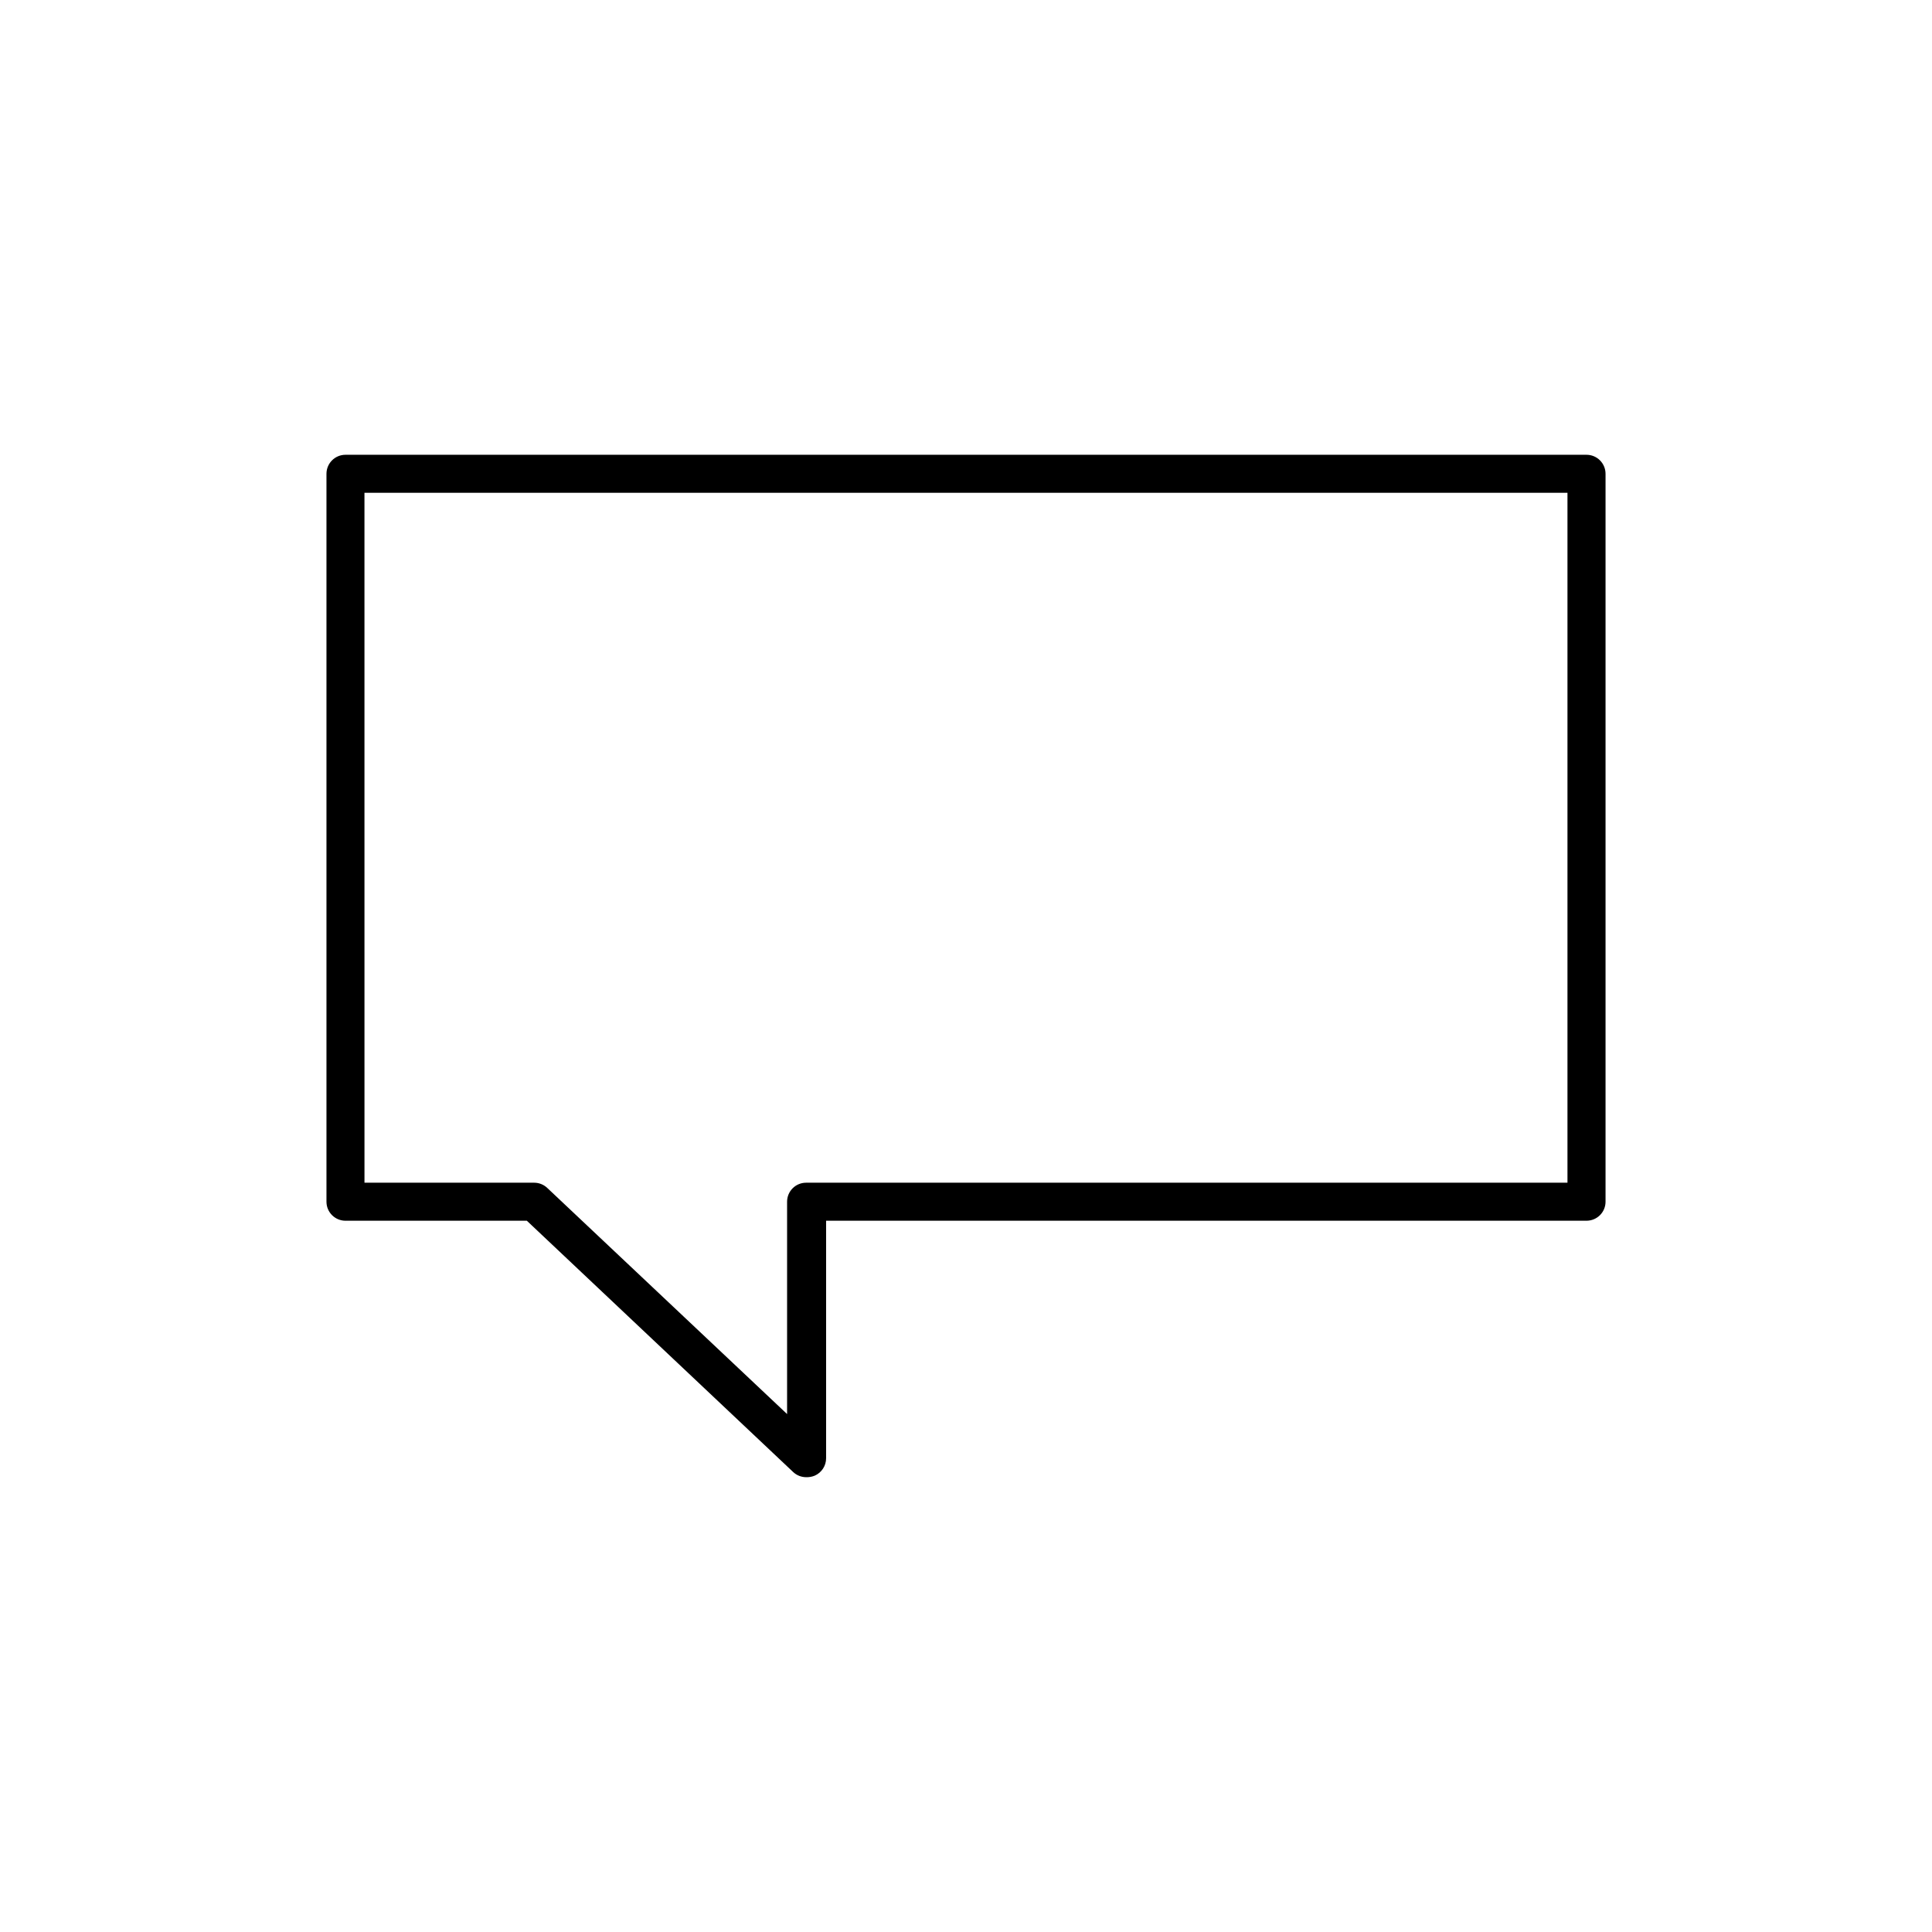 <?xml version="1.0" encoding="UTF-8"?>
<!-- Uploaded to: SVG Repo, www.svgrepo.com, Generator: SVG Repo Mixer Tools -->
<svg fill="#000000" width="800px" height="800px" version="1.1" viewBox="144 144 512 512" xmlns="http://www.w3.org/2000/svg">
 <path d="m357.63 535.47c-1.273-0.004-2.496-0.488-3.426-1.359l-70.586-66.605h-48.062c-2.781 0-5.039-2.254-5.039-5.035v-192.91c0-2.781 2.258-5.039 5.039-5.039h328.89c1.336 0 2.617 0.531 3.562 1.477 0.945 0.945 1.477 2.227 1.477 3.562v192.91c0 1.336-0.531 2.617-1.477 3.562-0.945 0.941-2.227 1.473-3.562 1.473h-201.52v62.926c0.008 2.012-1.18 3.832-3.023 4.637-0.719 0.293-1.492 0.43-2.266 0.402zm-117.04-78.039h44.988c1.297 0.004 2.543 0.508 3.477 1.41l63.531 59.902v-56.273c0-2.785 2.254-5.039 5.039-5.039h201.77v-182.83h-318.81z"/>
</svg>